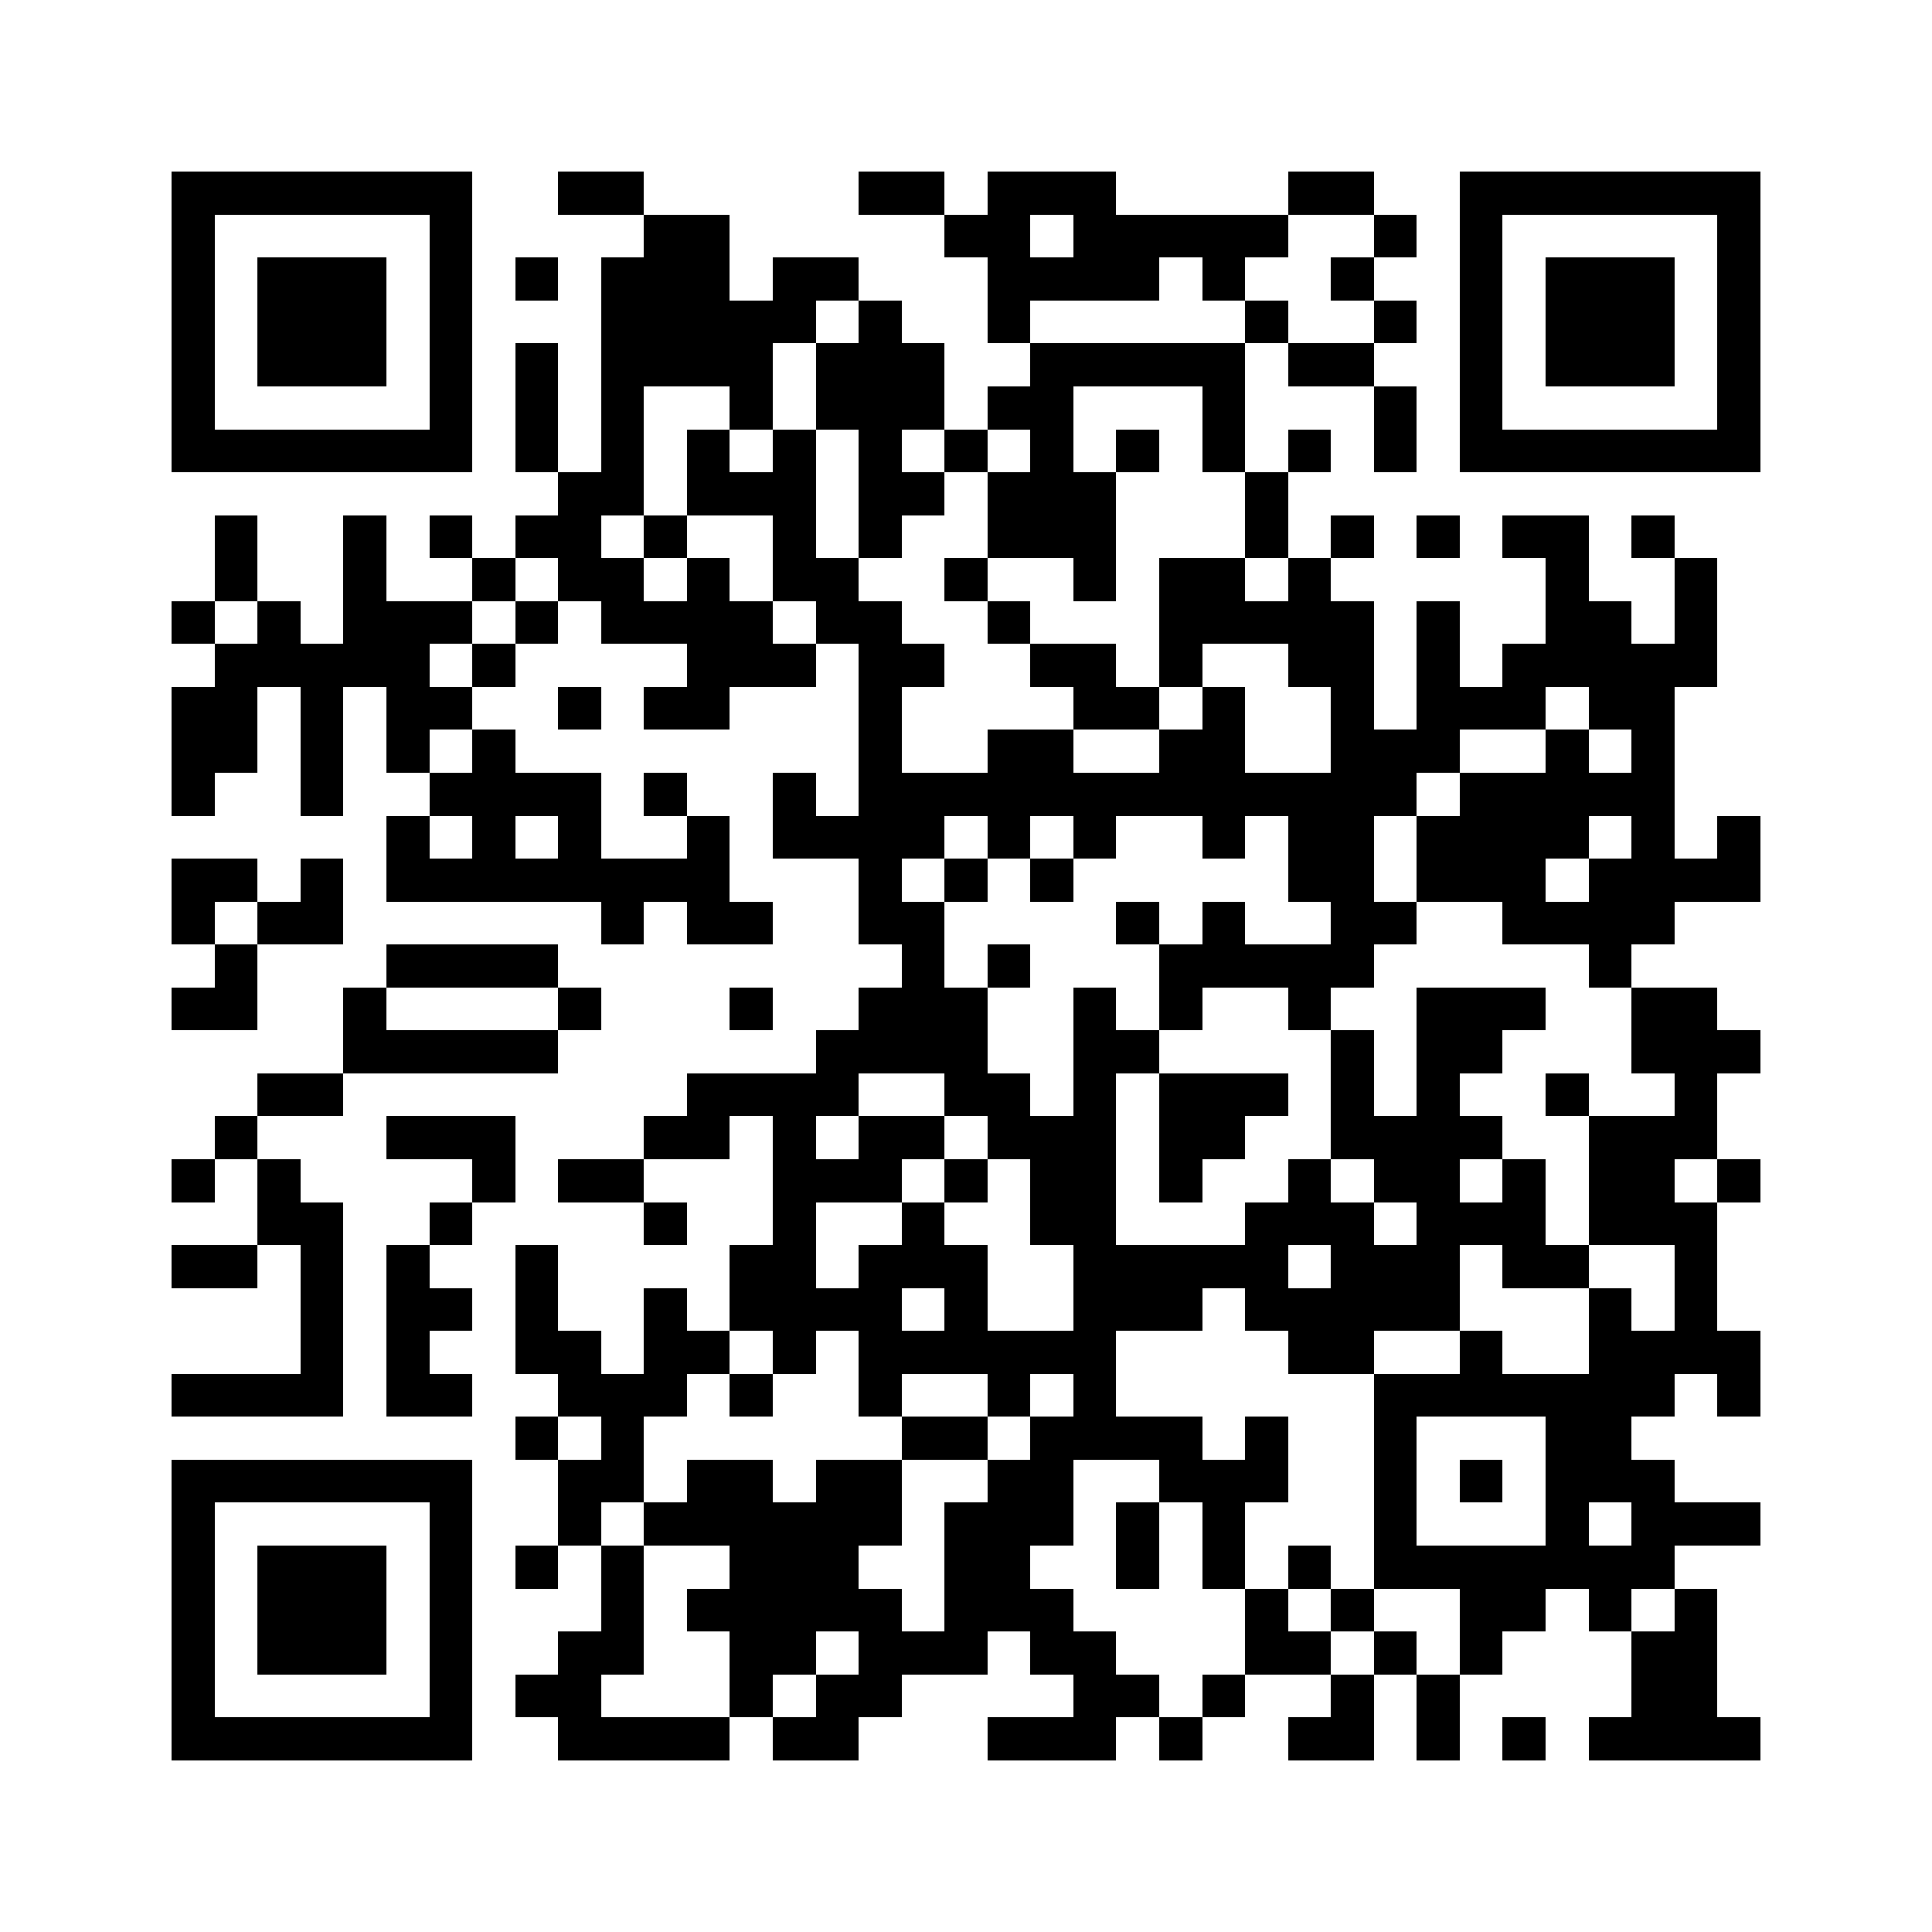 <svg xmlns="http://www.w3.org/2000/svg" viewBox="0 0 45 45" shape-rendering="crispEdges" width="900" height="900">
<rect x="0" y="0" width="45" height="45" fill="#FFF"/>
<path fill="#000" d="M4 4h7v1h-7zM13 4h2v1h-2zM20 4h2v1h-2zM23 4h3v1h-3zM30 4h2v1h-2zM34 4h7v1h-7zM4 5h1v1h-1zM10 5h1v1h-1zM15 5h2v1h-2zM22 5h2v1h-2zM25 5h5v1h-5zM32 5h1v1h-1zM34 5h1v1h-1zM40 5h1v1h-1zM4 6h1v1h-1zM6 6h3v1h-3zM10 6h1v1h-1zM12 6h1v1h-1zM14 6h3v1h-3zM18 6h2v1h-2zM23 6h4v1h-4zM28 6h1v1h-1zM31 6h1v1h-1zM34 6h1v1h-1zM36 6h3v1h-3zM40 6h1v1h-1zM4 7h1v1h-1zM6 7h3v1h-3zM10 7h1v1h-1zM14 7h5v1h-5zM20 7h1v1h-1zM23 7h1v1h-1zM29 7h1v1h-1zM32 7h1v1h-1zM34 7h1v1h-1zM36 7h3v1h-3zM40 7h1v1h-1zM4 8h1v1h-1zM6 8h3v1h-3zM10 8h1v1h-1zM12 8h1v1h-1zM14 8h4v1h-4zM19 8h3v1h-3zM24 8h5v1h-5zM30 8h2v1h-2zM34 8h1v1h-1zM36 8h3v1h-3zM40 8h1v1h-1zM4 9h1v1h-1zM10 9h1v1h-1zM12 9h1v1h-1zM14 9h1v1h-1zM17 9h1v1h-1zM19 9h3v1h-3zM23 9h2v1h-2zM28 9h1v1h-1zM32 9h1v1h-1zM34 9h1v1h-1zM40 9h1v1h-1zM4 10h7v1h-7zM12 10h1v1h-1zM14 10h1v1h-1zM16 10h1v1h-1zM18 10h1v1h-1zM20 10h1v1h-1zM22 10h1v1h-1zM24 10h1v1h-1zM26 10h1v1h-1zM28 10h1v1h-1zM30 10h1v1h-1zM32 10h1v1h-1zM34 10h7v1h-7zM13 11h2v1h-2zM16 11h3v1h-3zM20 11h2v1h-2zM23 11h3v1h-3zM29 11h1v1h-1zM5 12h1v1h-1zM8 12h1v1h-1zM10 12h1v1h-1zM12 12h2v1h-2zM15 12h1v1h-1zM18 12h1v1h-1zM20 12h1v1h-1zM23 12h3v1h-3zM29 12h1v1h-1zM31 12h1v1h-1zM33 12h1v1h-1zM35 12h2v1h-2zM38 12h1v1h-1zM5 13h1v1h-1zM8 13h1v1h-1zM11 13h1v1h-1zM13 13h2v1h-2zM16 13h1v1h-1zM18 13h2v1h-2zM22 13h1v1h-1zM25 13h1v1h-1zM27 13h2v1h-2zM30 13h1v1h-1zM36 13h1v1h-1zM39 13h1v1h-1zM4 14h1v1h-1zM6 14h1v1h-1zM8 14h3v1h-3zM12 14h1v1h-1zM14 14h4v1h-4zM19 14h2v1h-2zM23 14h1v1h-1zM27 14h5v1h-5zM33 14h1v1h-1zM36 14h2v1h-2zM39 14h1v1h-1zM5 15h5v1h-5zM11 15h1v1h-1zM16 15h3v1h-3zM20 15h2v1h-2zM24 15h2v1h-2zM27 15h1v1h-1zM30 15h2v1h-2zM33 15h1v1h-1zM35 15h5v1h-5zM4 16h2v1h-2zM7 16h1v1h-1zM9 16h2v1h-2zM13 16h1v1h-1zM15 16h2v1h-2zM20 16h1v1h-1zM25 16h2v1h-2zM28 16h1v1h-1zM31 16h1v1h-1zM33 16h3v1h-3zM37 16h2v1h-2zM4 17h2v1h-2zM7 17h1v1h-1zM9 17h1v1h-1zM11 17h1v1h-1zM20 17h1v1h-1zM23 17h2v1h-2zM27 17h2v1h-2zM31 17h3v1h-3zM36 17h1v1h-1zM38 17h1v1h-1zM4 18h1v1h-1zM7 18h1v1h-1zM10 18h4v1h-4zM15 18h1v1h-1zM18 18h1v1h-1zM20 18h13v1h-13zM34 18h5v1h-5zM9 19h1v1h-1zM11 19h1v1h-1zM13 19h1v1h-1zM16 19h1v1h-1zM18 19h4v1h-4zM23 19h1v1h-1zM25 19h1v1h-1zM28 19h1v1h-1zM30 19h2v1h-2zM33 19h4v1h-4zM38 19h1v1h-1zM40 19h1v1h-1zM4 20h2v1h-2zM7 20h1v1h-1zM9 20h8v1h-8zM20 20h1v1h-1zM22 20h1v1h-1zM24 20h1v1h-1zM30 20h2v1h-2zM33 20h3v1h-3zM37 20h4v1h-4zM4 21h1v1h-1zM6 21h2v1h-2zM14 21h1v1h-1zM16 21h2v1h-2zM20 21h2v1h-2zM26 21h1v1h-1zM28 21h1v1h-1zM31 21h2v1h-2zM35 21h4v1h-4zM5 22h1v1h-1zM9 22h4v1h-4zM21 22h1v1h-1zM23 22h1v1h-1zM27 22h5v1h-5zM37 22h1v1h-1zM4 23h2v1h-2zM8 23h1v1h-1zM13 23h1v1h-1zM17 23h1v1h-1zM20 23h3v1h-3zM25 23h1v1h-1zM27 23h1v1h-1zM30 23h1v1h-1zM33 23h3v1h-3zM38 23h2v1h-2zM8 24h5v1h-5zM19 24h4v1h-4zM25 24h2v1h-2zM31 24h1v1h-1zM33 24h2v1h-2zM38 24h3v1h-3zM6 25h2v1h-2zM16 25h4v1h-4zM22 25h2v1h-2zM25 25h1v1h-1zM27 25h3v1h-3zM31 25h1v1h-1zM33 25h1v1h-1zM36 25h1v1h-1zM39 25h1v1h-1zM5 26h1v1h-1zM9 26h3v1h-3zM15 26h2v1h-2zM18 26h1v1h-1zM20 26h2v1h-2zM23 26h3v1h-3zM27 26h2v1h-2zM31 26h4v1h-4zM37 26h3v1h-3zM4 27h1v1h-1zM6 27h1v1h-1zM11 27h1v1h-1zM13 27h2v1h-2zM18 27h3v1h-3zM22 27h1v1h-1zM24 27h2v1h-2zM27 27h1v1h-1zM30 27h1v1h-1zM32 27h2v1h-2zM35 27h1v1h-1zM37 27h2v1h-2zM40 27h1v1h-1zM6 28h2v1h-2zM10 28h1v1h-1zM15 28h1v1h-1zM18 28h1v1h-1zM21 28h1v1h-1zM24 28h2v1h-2zM29 28h3v1h-3zM33 28h3v1h-3zM37 28h3v1h-3zM4 29h2v1h-2zM7 29h1v1h-1zM9 29h1v1h-1zM12 29h1v1h-1zM17 29h2v1h-2zM20 29h3v1h-3zM25 29h5v1h-5zM31 29h3v1h-3zM35 29h2v1h-2zM39 29h1v1h-1zM7 30h1v1h-1zM9 30h2v1h-2zM12 30h1v1h-1zM15 30h1v1h-1zM17 30h4v1h-4zM22 30h1v1h-1zM25 30h3v1h-3zM29 30h5v1h-5zM37 30h1v1h-1zM39 30h1v1h-1zM7 31h1v1h-1zM9 31h1v1h-1zM12 31h2v1h-2zM15 31h2v1h-2zM18 31h1v1h-1zM20 31h6v1h-6zM30 31h2v1h-2zM34 31h1v1h-1zM37 31h4v1h-4zM4 32h4v1h-4zM9 32h2v1h-2zM13 32h3v1h-3zM17 32h1v1h-1zM20 32h1v1h-1zM23 32h1v1h-1zM25 32h1v1h-1zM32 32h7v1h-7zM40 32h1v1h-1zM12 33h1v1h-1zM14 33h1v1h-1zM21 33h2v1h-2zM24 33h4v1h-4zM29 33h1v1h-1zM32 33h1v1h-1zM36 33h2v1h-2zM4 34h7v1h-7zM13 34h2v1h-2zM16 34h2v1h-2zM19 34h2v1h-2zM23 34h2v1h-2zM27 34h3v1h-3zM32 34h1v1h-1zM34 34h1v1h-1zM36 34h3v1h-3zM4 35h1v1h-1zM10 35h1v1h-1zM13 35h1v1h-1zM15 35h6v1h-6zM22 35h3v1h-3zM26 35h1v1h-1zM28 35h1v1h-1zM32 35h1v1h-1zM36 35h1v1h-1zM38 35h3v1h-3zM4 36h1v1h-1zM6 36h3v1h-3zM10 36h1v1h-1zM12 36h1v1h-1zM14 36h1v1h-1zM17 36h3v1h-3zM22 36h2v1h-2zM26 36h1v1h-1zM28 36h1v1h-1zM30 36h1v1h-1zM32 36h7v1h-7zM4 37h1v1h-1zM6 37h3v1h-3zM10 37h1v1h-1zM14 37h1v1h-1zM16 37h5v1h-5zM22 37h3v1h-3zM29 37h1v1h-1zM31 37h1v1h-1zM34 37h2v1h-2zM37 37h1v1h-1zM39 37h1v1h-1zM4 38h1v1h-1zM6 38h3v1h-3zM10 38h1v1h-1zM13 38h2v1h-2zM17 38h2v1h-2zM20 38h3v1h-3zM24 38h2v1h-2zM29 38h2v1h-2zM32 38h1v1h-1zM34 38h1v1h-1zM38 38h2v1h-2zM4 39h1v1h-1zM10 39h1v1h-1zM12 39h2v1h-2zM17 39h1v1h-1zM19 39h2v1h-2zM25 39h2v1h-2zM28 39h1v1h-1zM31 39h1v1h-1zM33 39h1v1h-1zM38 39h2v1h-2zM4 40h7v1h-7zM13 40h4v1h-4zM18 40h2v1h-2zM23 40h3v1h-3zM27 40h1v1h-1zM30 40h2v1h-2zM33 40h1v1h-1zM35 40h1v1h-1zM37 40h4v1h-4z"/>
</svg>